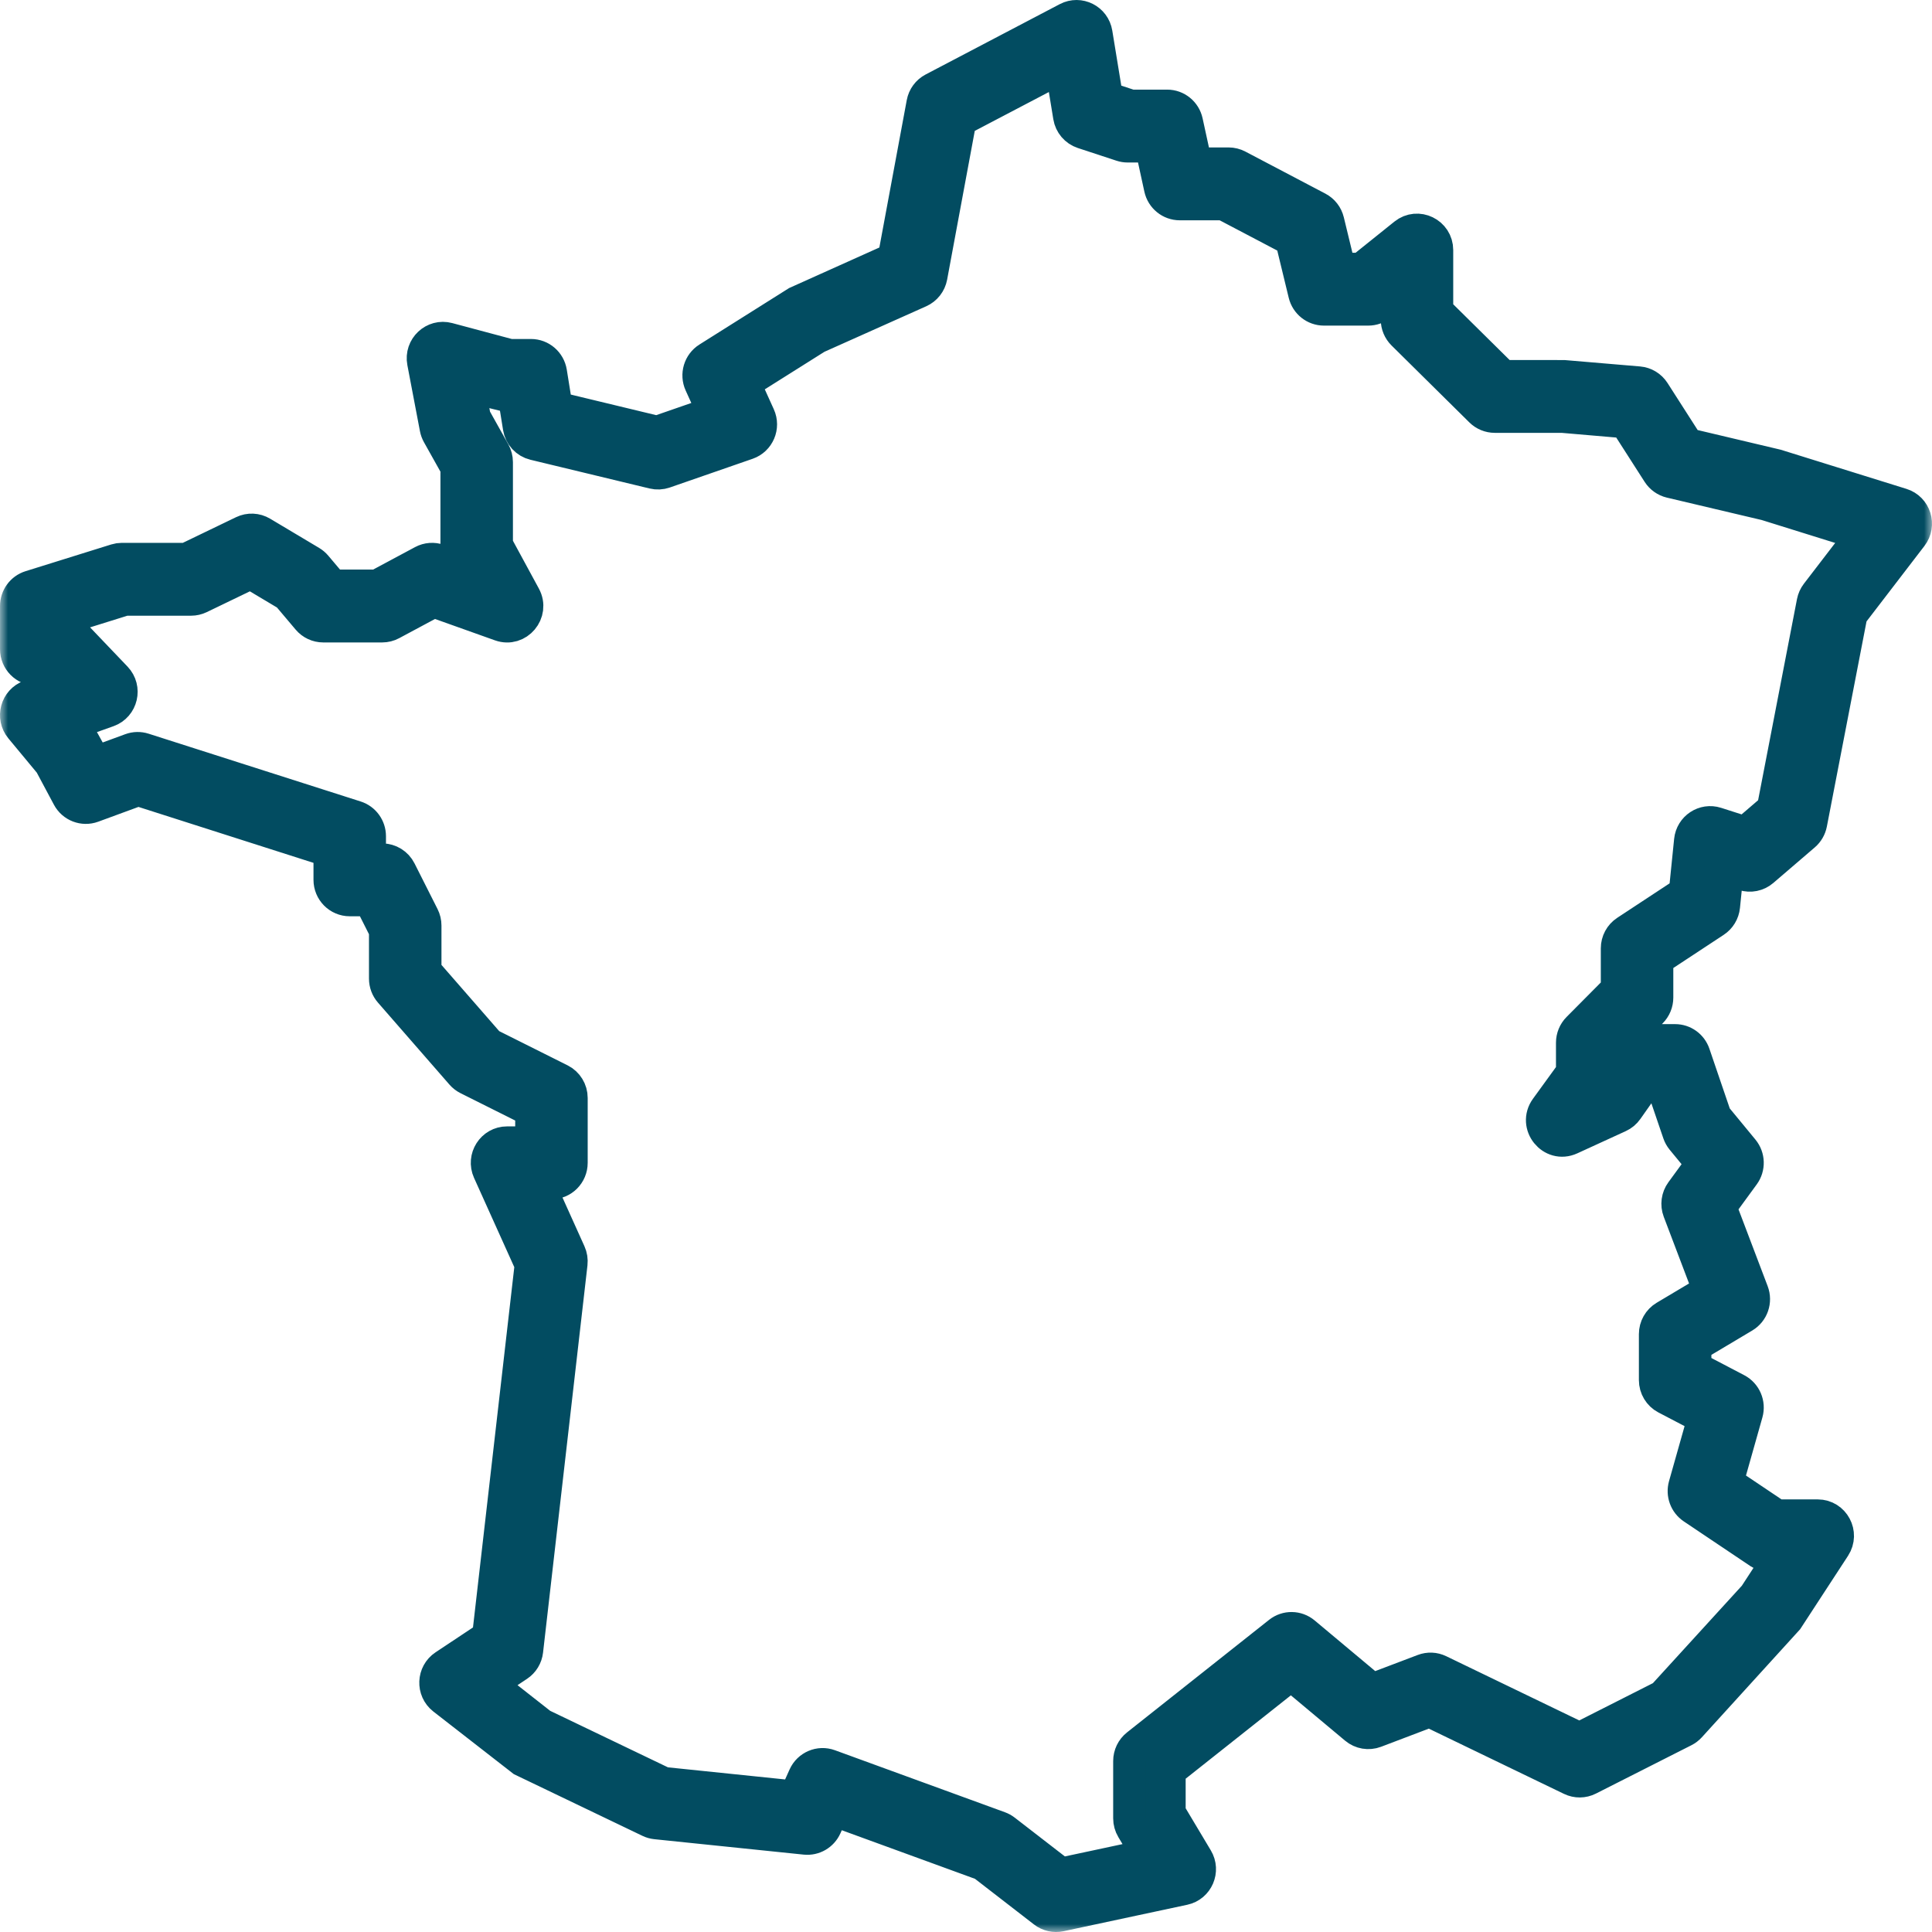<?xml version="1.0" encoding="utf-8"?>
<svg xmlns="http://www.w3.org/2000/svg" width="118" height="118" viewBox="0 0 118 118" fill="none">
<mask id="path-1-outside-1_689_942" maskUnits="userSpaceOnUse" x="0" y="-1" width="118" height="119" fill="black">
<rect fill="white" y="-1" width="118" height="119"/>
<path fill-rule="evenodd" clip-rule="evenodd" d="M71.416 110.719C72.099 111.862 72.159 111.961 72.631 112.752L73.094 113.527C73.526 114.248 73.123 115.184 72.307 115.358L64.752 116.974C64.406 117.047 64.044 116.965 63.763 116.748L60.036 113.865L50.884 110.527L50.416 111.566C50.201 112.045 49.707 112.332 49.188 112.279L40.066 111.337C39.928 111.323 39.794 111.285 39.669 111.225L31.91 107.502L27.077 103.741C26.421 103.225 26.461 102.212 27.155 101.751L29.829 99.974L32.436 77.234L29.864 71.529C29.499 70.718 30.086 69.796 30.969 69.796H32.467V67.82L28.576 65.874C28.434 65.803 28.308 65.705 28.203 65.585L23.839 60.58C23.643 60.356 23.536 60.068 23.536 59.77V56.822L22.599 54.963H21.36C20.69 54.963 20.147 54.414 20.147 53.738V51.97L8.435 48.227L5.658 49.247C5.091 49.455 4.46 49.212 4.175 48.677L3.081 46.629L1.284 44.463C0.74 43.808 1.011 42.806 1.809 42.521L4.011 41.735L3.191 40.876H2.214C1.544 40.876 1.001 40.327 1.001 39.65V37.013C1.001 36.476 1.347 36.001 1.856 35.842L7.089 34.209C7.205 34.173 7.326 34.155 7.447 34.155H11.396L14.849 32.49C15.214 32.314 15.642 32.333 15.99 32.541L18.981 34.325C19.096 34.394 19.2 34.482 19.287 34.585L20.303 35.788H23.04L25.82 34.298C26.12 34.137 26.473 34.111 26.793 34.225L28.38 34.79L28.05 34.184C27.953 34.004 27.901 33.801 27.901 33.595V28.548L26.766 26.52C26.702 26.404 26.656 26.279 26.631 26.148L25.863 22.115C25.694 21.228 26.501 20.468 27.365 20.699L31.127 21.704H32.431C33.026 21.704 33.533 22.139 33.629 22.732L33.98 24.915L40.129 26.397L43.587 25.198L42.789 23.439C42.535 22.878 42.733 22.215 43.251 21.889L48.67 18.477L54.596 15.814L56.365 6.296C56.434 5.926 56.667 5.608 56.999 5.435L65.19 1.139C65.923 0.755 66.813 1.205 66.947 2.027L67.595 5.99L69.066 6.474H71.288C71.858 6.474 72.351 6.875 72.473 7.437L73.032 10.005H75.037C75.233 10.005 75.425 10.052 75.598 10.143L80.486 12.712C80.796 12.875 81.021 13.165 81.104 13.508L81.814 16.437H83.147L85.79 14.316C86.585 13.678 87.758 14.25 87.758 15.275V19.002L91.79 22.987L95.521 22.991L100.088 23.378C100.462 23.41 100.801 23.615 101.005 23.933L103.064 27.146L108.498 28.433L116.143 30.814C116.954 31.066 117.264 32.058 116.745 32.735L113.064 37.533L110.596 50.297C110.543 50.57 110.4 50.816 110.191 50.996L107.658 53.169C107.339 53.443 106.903 53.531 106.505 53.404L105.507 53.084L105.276 55.358C105.238 55.726 105.038 56.057 104.731 56.259L101.2 58.584V60.927C101.2 61.253 101.071 61.565 100.843 61.795L98.462 64.192V64.827L98.997 64.067C99.224 63.743 99.593 63.55 99.986 63.55H102.311C102.829 63.55 103.29 63.882 103.458 64.377L104.76 68.194L106.444 70.238C106.801 70.672 106.819 71.295 106.488 71.749L105.055 73.711L107.028 78.909C107.24 79.468 107.022 80.099 106.512 80.403L103.525 82.183V83.547L106.069 84.879C106.581 85.147 106.836 85.742 106.678 86.303L105.479 90.546L108.506 92.578H111.02C111.986 92.578 112.565 93.662 112.034 94.477L109.153 98.894L103.203 105.435C103.104 105.544 102.986 105.634 102.855 105.7L97.024 108.653C96.689 108.823 96.295 108.827 95.957 108.663L87.315 104.492L83.997 105.752C83.59 105.906 83.132 105.829 82.796 105.548L78.859 102.256L71.416 108.154L71.416 110.719ZM69.164 111.693C69.049 111.502 68.989 111.283 68.989 111.059V107.558C68.989 107.182 69.161 106.827 69.454 106.594L78.131 99.719C78.58 99.362 79.214 99.371 79.654 99.739L83.802 103.208L86.945 102.015C87.254 101.897 87.597 101.912 87.895 102.056L96.467 106.194L101.569 103.611L107.181 97.463L108.768 95.029H108.14C107.901 95.029 107.667 94.958 107.468 94.824L103.397 92.091C102.957 91.796 102.757 91.248 102.901 90.735L104.072 86.594L101.752 85.381C101.35 85.17 101.098 84.75 101.098 84.293V81.483C101.098 81.05 101.324 80.649 101.694 80.428L104.394 78.819L102.551 73.962C102.404 73.573 102.462 73.133 102.708 72.797L103.97 71.068L102.751 69.588C102.658 69.474 102.585 69.344 102.537 69.203L101.445 66.001H100.613L99.369 67.769C99.245 67.946 99.077 68.086 98.882 68.175L95.921 69.533C94.784 70.054 93.702 68.71 94.44 67.693L96.034 65.496V63.684C96.034 63.359 96.163 63.046 96.391 62.817L98.772 60.419V57.92C98.772 57.506 98.979 57.12 99.323 56.894L102.921 54.526L103.245 51.336C103.324 50.562 104.086 50.058 104.819 50.293L106.598 50.863L108.295 49.407L110.736 36.778C110.773 36.59 110.852 36.414 110.968 36.262L113.753 32.633L107.863 30.796L102.034 29.419C101.729 29.346 101.463 29.157 101.292 28.892L99.29 25.769L95.419 25.437H91.294C90.977 25.437 90.672 25.311 90.445 25.087L85.696 20.392C85.463 20.162 85.331 19.847 85.331 19.517V17.813L84.325 18.621C84.111 18.793 83.844 18.887 83.57 18.887H80.862C80.302 18.887 79.816 18.502 79.683 17.953L78.877 14.629L74.74 12.455H72.055C71.486 12.455 70.993 12.055 70.871 11.492L70.312 8.925H68.873C68.745 8.925 68.618 8.904 68.497 8.864L66.141 8.089C65.711 7.947 65.394 7.575 65.32 7.124L64.825 4.092L58.641 7.334L56.864 16.899C56.79 17.295 56.528 17.63 56.163 17.793L49.881 20.602L45.44 23.398L46.35 25.407C46.649 26.066 46.32 26.84 45.642 27.076L40.584 28.83C40.366 28.906 40.132 28.917 39.908 28.863L32.63 27.108C32.154 26.994 31.793 26.601 31.714 26.113L31.399 24.154H30.969C30.899 24.154 30.113 23.958 28.61 23.566L28.977 25.488L30.171 27.623C30.274 27.807 30.328 28.014 30.328 28.226V33.282L32.033 36.424C32.568 37.41 31.615 38.542 30.565 38.168L26.487 36.714L23.911 38.095C23.736 38.189 23.541 38.238 23.342 38.238H19.742C19.387 38.238 19.049 38.081 18.819 37.807L17.572 36.331L15.311 34.982L12.194 36.486C12.031 36.564 11.852 36.605 11.671 36.605H7.63L3.427 37.917V38.425C4.036 38.425 4.351 38.56 4.58 38.8L7.067 41.405C7.679 42.047 7.43 43.114 6.598 43.411L4.267 44.243L5.02 45.151L5.813 46.582L7.992 45.782C8.244 45.689 8.518 45.683 8.774 45.765L21.726 49.905C22.231 50.066 22.574 50.539 22.574 51.073V52.513H23.342C23.799 52.513 24.216 52.771 24.424 53.182L25.831 55.972C25.918 56.144 25.963 56.334 25.963 56.528V59.308L29.867 63.785L34.219 65.962C34.632 66.169 34.894 66.594 34.894 67.059V71.022C34.894 71.698 34.351 72.247 33.68 72.247H32.855L34.785 76.529C34.876 76.731 34.911 76.956 34.886 77.177L32.174 100.823C32.133 101.183 31.936 101.506 31.636 101.705L29.904 102.857L33.072 105.346L40.521 108.92L48.568 109.751L49.137 108.483C49.399 107.902 50.059 107.621 50.654 107.838L61.036 111.625C61.153 111.668 61.263 111.728 61.362 111.804L64.795 114.459C68.061 113.761 69.341 113.487 70.135 113.318C69.915 112.949 69.724 112.63 69.163 111.692L69.164 111.693Z"/>
</mask>
<path fill-rule="evenodd" clip-rule="evenodd" d="M71.416 110.719C72.099 111.862 72.159 111.961 72.631 112.752L73.094 113.527C73.526 114.248 73.123 115.184 72.307 115.358L64.752 116.974C64.406 117.047 64.044 116.965 63.763 116.748L60.036 113.865L50.884 110.527L50.416 111.566C50.201 112.045 49.707 112.332 49.188 112.279L40.066 111.337C39.928 111.323 39.794 111.285 39.669 111.225L31.91 107.502L27.077 103.741C26.421 103.225 26.461 102.212 27.155 101.751L29.829 99.974L32.436 77.234L29.864 71.529C29.499 70.718 30.086 69.796 30.969 69.796H32.467V67.82L28.576 65.874C28.434 65.803 28.308 65.705 28.203 65.585L23.839 60.58C23.643 60.356 23.536 60.068 23.536 59.77V56.822L22.599 54.963H21.36C20.69 54.963 20.147 54.414 20.147 53.738V51.97L8.435 48.227L5.658 49.247C5.091 49.455 4.46 49.212 4.175 48.677L3.081 46.629L1.284 44.463C0.74 43.808 1.011 42.806 1.809 42.521L4.011 41.735L3.191 40.876H2.214C1.544 40.876 1.001 40.327 1.001 39.65V37.013C1.001 36.476 1.347 36.001 1.856 35.842L7.089 34.209C7.205 34.173 7.326 34.155 7.447 34.155H11.396L14.849 32.49C15.214 32.314 15.642 32.333 15.99 32.541L18.981 34.325C19.096 34.394 19.2 34.482 19.287 34.585L20.303 35.788H23.04L25.82 34.298C26.12 34.137 26.473 34.111 26.793 34.225L28.38 34.79L28.05 34.184C27.953 34.004 27.901 33.801 27.901 33.595V28.548L26.766 26.52C26.702 26.404 26.656 26.279 26.631 26.148L25.863 22.115C25.694 21.228 26.501 20.468 27.365 20.699L31.127 21.704H32.431C33.026 21.704 33.533 22.139 33.629 22.732L33.98 24.915L40.129 26.397L43.587 25.198L42.789 23.439C42.535 22.878 42.733 22.215 43.251 21.889L48.67 18.477L54.596 15.814L56.365 6.296C56.434 5.926 56.667 5.608 56.999 5.435L65.19 1.139C65.923 0.755 66.813 1.205 66.947 2.027L67.595 5.99L69.066 6.474H71.288C71.858 6.474 72.351 6.875 72.473 7.437L73.032 10.005H75.037C75.233 10.005 75.425 10.052 75.598 10.143L80.486 12.712C80.796 12.875 81.021 13.165 81.104 13.508L81.814 16.437H83.147L85.79 14.316C86.585 13.678 87.758 14.25 87.758 15.275V19.002L91.79 22.987L95.521 22.991L100.088 23.378C100.462 23.41 100.801 23.615 101.005 23.933L103.064 27.146L108.498 28.433L116.143 30.814C116.954 31.066 117.264 32.058 116.745 32.735L113.064 37.533L110.596 50.297C110.543 50.57 110.4 50.816 110.191 50.996L107.658 53.169C107.339 53.443 106.903 53.531 106.505 53.404L105.507 53.084L105.276 55.358C105.238 55.726 105.038 56.057 104.731 56.259L101.2 58.584V60.927C101.2 61.253 101.071 61.565 100.843 61.795L98.462 64.192V64.827L98.997 64.067C99.224 63.743 99.593 63.55 99.986 63.55H102.311C102.829 63.55 103.29 63.882 103.458 64.377L104.76 68.194L106.444 70.238C106.801 70.672 106.819 71.295 106.488 71.749L105.055 73.711L107.028 78.909C107.24 79.468 107.022 80.099 106.512 80.403L103.525 82.183V83.547L106.069 84.879C106.581 85.147 106.836 85.742 106.678 86.303L105.479 90.546L108.506 92.578H111.02C111.986 92.578 112.565 93.662 112.034 94.477L109.153 98.894L103.203 105.435C103.104 105.544 102.986 105.634 102.855 105.7L97.024 108.653C96.689 108.823 96.295 108.827 95.957 108.663L87.315 104.492L83.997 105.752C83.59 105.906 83.132 105.829 82.796 105.548L78.859 102.256L71.416 108.154L71.416 110.719ZM69.164 111.693C69.049 111.502 68.989 111.283 68.989 111.059V107.558C68.989 107.182 69.161 106.827 69.454 106.594L78.131 99.719C78.58 99.362 79.214 99.371 79.654 99.739L83.802 103.208L86.945 102.015C87.254 101.897 87.597 101.912 87.895 102.056L96.467 106.194L101.569 103.611L107.181 97.463L108.768 95.029H108.14C107.901 95.029 107.667 94.958 107.468 94.824L103.397 92.091C102.957 91.796 102.757 91.248 102.901 90.735L104.072 86.594L101.752 85.381C101.35 85.17 101.098 84.75 101.098 84.293V81.483C101.098 81.05 101.324 80.649 101.694 80.428L104.394 78.819L102.551 73.962C102.404 73.573 102.462 73.133 102.708 72.797L103.97 71.068L102.751 69.588C102.658 69.474 102.585 69.344 102.537 69.203L101.445 66.001H100.613L99.369 67.769C99.245 67.946 99.077 68.086 98.882 68.175L95.921 69.533C94.784 70.054 93.702 68.71 94.44 67.693L96.034 65.496V63.684C96.034 63.359 96.163 63.046 96.391 62.817L98.772 60.419V57.92C98.772 57.506 98.979 57.12 99.323 56.894L102.921 54.526L103.245 51.336C103.324 50.562 104.086 50.058 104.819 50.293L106.598 50.863L108.295 49.407L110.736 36.778C110.773 36.59 110.852 36.414 110.968 36.262L113.753 32.633L107.863 30.796L102.034 29.419C101.729 29.346 101.463 29.157 101.292 28.892L99.29 25.769L95.419 25.437H91.294C90.977 25.437 90.672 25.311 90.445 25.087L85.696 20.392C85.463 20.162 85.331 19.847 85.331 19.517V17.813L84.325 18.621C84.111 18.793 83.844 18.887 83.57 18.887H80.862C80.302 18.887 79.816 18.502 79.683 17.953L78.877 14.629L74.74 12.455H72.055C71.486 12.455 70.993 12.055 70.871 11.492L70.312 8.925H68.873C68.745 8.925 68.618 8.904 68.497 8.864L66.141 8.089C65.711 7.947 65.394 7.575 65.32 7.124L64.825 4.092L58.641 7.334L56.864 16.899C56.79 17.295 56.528 17.63 56.163 17.793L49.881 20.602L45.44 23.398L46.35 25.407C46.649 26.066 46.32 26.84 45.642 27.076L40.584 28.83C40.366 28.906 40.132 28.917 39.908 28.863L32.63 27.108C32.154 26.994 31.793 26.601 31.714 26.113L31.399 24.154H30.969C30.899 24.154 30.113 23.958 28.61 23.566L28.977 25.488L30.171 27.623C30.274 27.807 30.328 28.014 30.328 28.226V33.282L32.033 36.424C32.568 37.41 31.615 38.542 30.565 38.168L26.487 36.714L23.911 38.095C23.736 38.189 23.541 38.238 23.342 38.238H19.742C19.387 38.238 19.049 38.081 18.819 37.807L17.572 36.331L15.311 34.982L12.194 36.486C12.031 36.564 11.852 36.605 11.671 36.605H7.63L3.427 37.917V38.425C4.036 38.425 4.351 38.56 4.58 38.8L7.067 41.405C7.679 42.047 7.43 43.114 6.598 43.411L4.267 44.243L5.02 45.151L5.813 46.582L7.992 45.782C8.244 45.689 8.518 45.683 8.774 45.765L21.726 49.905C22.231 50.066 22.574 50.539 22.574 51.073V52.513H23.342C23.799 52.513 24.216 52.771 24.424 53.182L25.831 55.972C25.918 56.144 25.963 56.334 25.963 56.528V59.308L29.867 63.785L34.219 65.962C34.632 66.169 34.894 66.594 34.894 67.059V71.022C34.894 71.698 34.351 72.247 33.68 72.247H32.855L34.785 76.529C34.876 76.731 34.911 76.956 34.886 77.177L32.174 100.823C32.133 101.183 31.936 101.506 31.636 101.705L29.904 102.857L33.072 105.346L40.521 108.92L48.568 109.751L49.137 108.483C49.399 107.902 50.059 107.621 50.654 107.838L61.036 111.625C61.153 111.668 61.263 111.728 61.362 111.804L64.795 114.459C68.061 113.761 69.341 113.487 70.135 113.318C69.915 112.949 69.724 112.63 69.163 111.692L69.164 111.693Z" fill="#024C61"/>
<path fill-rule="evenodd" clip-rule="evenodd" d="M71.416 110.719C72.099 111.862 72.159 111.961 72.631 112.752L73.094 113.527C73.526 114.248 73.123 115.184 72.307 115.358L64.752 116.974C64.406 117.047 64.044 116.965 63.763 116.748L60.036 113.865L50.884 110.527L50.416 111.566C50.201 112.045 49.707 112.332 49.188 112.279L40.066 111.337C39.928 111.323 39.794 111.285 39.669 111.225L31.91 107.502L27.077 103.741C26.421 103.225 26.461 102.212 27.155 101.751L29.829 99.974L32.436 77.234L29.864 71.529C29.499 70.718 30.086 69.796 30.969 69.796H32.467V67.82L28.576 65.874C28.434 65.803 28.308 65.705 28.203 65.585L23.839 60.58C23.643 60.356 23.536 60.068 23.536 59.77V56.822L22.599 54.963H21.36C20.69 54.963 20.147 54.414 20.147 53.738V51.97L8.435 48.227L5.658 49.247C5.091 49.455 4.46 49.212 4.175 48.677L3.081 46.629L1.284 44.463C0.74 43.808 1.011 42.806 1.809 42.521L4.011 41.735L3.191 40.876H2.214C1.544 40.876 1.001 40.327 1.001 39.65V37.013C1.001 36.476 1.347 36.001 1.856 35.842L7.089 34.209C7.205 34.173 7.326 34.155 7.447 34.155H11.396L14.849 32.49C15.214 32.314 15.642 32.333 15.99 32.541L18.981 34.325C19.096 34.394 19.2 34.482 19.287 34.585L20.303 35.788H23.04L25.82 34.298C26.12 34.137 26.473 34.111 26.793 34.225L28.38 34.79L28.05 34.184C27.953 34.004 27.901 33.801 27.901 33.595V28.548L26.766 26.52C26.702 26.404 26.656 26.279 26.631 26.148L25.863 22.115C25.694 21.228 26.501 20.468 27.365 20.699L31.127 21.704H32.431C33.026 21.704 33.533 22.139 33.629 22.732L33.98 24.915L40.129 26.397L43.587 25.198L42.789 23.439C42.535 22.878 42.733 22.215 43.251 21.889L48.67 18.477L54.596 15.814L56.365 6.296C56.434 5.926 56.667 5.608 56.999 5.435L65.19 1.139C65.923 0.755 66.813 1.205 66.947 2.027L67.595 5.99L69.066 6.474H71.288C71.858 6.474 72.351 6.875 72.473 7.437L73.032 10.005H75.037C75.233 10.005 75.425 10.052 75.598 10.143L80.486 12.712C80.796 12.875 81.021 13.165 81.104 13.508L81.814 16.437H83.147L85.79 14.316C86.585 13.678 87.758 14.25 87.758 15.275V19.002L91.79 22.987L95.521 22.991L100.088 23.378C100.462 23.41 100.801 23.615 101.005 23.933L103.064 27.146L108.498 28.433L116.143 30.814C116.954 31.066 117.264 32.058 116.745 32.735L113.064 37.533L110.596 50.297C110.543 50.57 110.4 50.816 110.191 50.996L107.658 53.169C107.339 53.443 106.903 53.531 106.505 53.404L105.507 53.084L105.276 55.358C105.238 55.726 105.038 56.057 104.731 56.259L101.2 58.584V60.927C101.2 61.253 101.071 61.565 100.843 61.795L98.462 64.192V64.827L98.997 64.067C99.224 63.743 99.593 63.55 99.986 63.55H102.311C102.829 63.55 103.29 63.882 103.458 64.377L104.76 68.194L106.444 70.238C106.801 70.672 106.819 71.295 106.488 71.749L105.055 73.711L107.028 78.909C107.24 79.468 107.022 80.099 106.512 80.403L103.525 82.183V83.547L106.069 84.879C106.581 85.147 106.836 85.742 106.678 86.303L105.479 90.546L108.506 92.578H111.02C111.986 92.578 112.565 93.662 112.034 94.477L109.153 98.894L103.203 105.435C103.104 105.544 102.986 105.634 102.855 105.7L97.024 108.653C96.689 108.823 96.295 108.827 95.957 108.663L87.315 104.492L83.997 105.752C83.59 105.906 83.132 105.829 82.796 105.548L78.859 102.256L71.416 108.154L71.416 110.719ZM69.164 111.693C69.049 111.502 68.989 111.283 68.989 111.059V107.558C68.989 107.182 69.161 106.827 69.454 106.594L78.131 99.719C78.58 99.362 79.214 99.371 79.654 99.739L83.802 103.208L86.945 102.015C87.254 101.897 87.597 101.912 87.895 102.056L96.467 106.194L101.569 103.611L107.181 97.463L108.768 95.029H108.14C107.901 95.029 107.667 94.958 107.468 94.824L103.397 92.091C102.957 91.796 102.757 91.248 102.901 90.735L104.072 86.594L101.752 85.381C101.35 85.17 101.098 84.75 101.098 84.293V81.483C101.098 81.05 101.324 80.649 101.694 80.428L104.394 78.819L102.551 73.962C102.404 73.573 102.462 73.133 102.708 72.797L103.97 71.068L102.751 69.588C102.658 69.474 102.585 69.344 102.537 69.203L101.445 66.001H100.613L99.369 67.769C99.245 67.946 99.077 68.086 98.882 68.175L95.921 69.533C94.784 70.054 93.702 68.71 94.44 67.693L96.034 65.496V63.684C96.034 63.359 96.163 63.046 96.391 62.817L98.772 60.419V57.92C98.772 57.506 98.979 57.12 99.323 56.894L102.921 54.526L103.245 51.336C103.324 50.562 104.086 50.058 104.819 50.293L106.598 50.863L108.295 49.407L110.736 36.778C110.773 36.59 110.852 36.414 110.968 36.262L113.753 32.633L107.863 30.796L102.034 29.419C101.729 29.346 101.463 29.157 101.292 28.892L99.29 25.769L95.419 25.437H91.294C90.977 25.437 90.672 25.311 90.445 25.087L85.696 20.392C85.463 20.162 85.331 19.847 85.331 19.517V17.813L84.325 18.621C84.111 18.793 83.844 18.887 83.57 18.887H80.862C80.302 18.887 79.816 18.502 79.683 17.953L78.877 14.629L74.74 12.455H72.055C71.486 12.455 70.993 12.055 70.871 11.492L70.312 8.925H68.873C68.745 8.925 68.618 8.904 68.497 8.864L66.141 8.089C65.711 7.947 65.394 7.575 65.32 7.124L64.825 4.092L58.641 7.334L56.864 16.899C56.79 17.295 56.528 17.63 56.163 17.793L49.881 20.602L45.44 23.398L46.35 25.407C46.649 26.066 46.32 26.84 45.642 27.076L40.584 28.83C40.366 28.906 40.132 28.917 39.908 28.863L32.63 27.108C32.154 26.994 31.793 26.601 31.714 26.113L31.399 24.154H30.969C30.899 24.154 30.113 23.958 28.61 23.566L28.977 25.488L30.171 27.623C30.274 27.807 30.328 28.014 30.328 28.226V33.282L32.033 36.424C32.568 37.41 31.615 38.542 30.565 38.168L26.487 36.714L23.911 38.095C23.736 38.189 23.541 38.238 23.342 38.238H19.742C19.387 38.238 19.049 38.081 18.819 37.807L17.572 36.331L15.311 34.982L12.194 36.486C12.031 36.564 11.852 36.605 11.671 36.605H7.63L3.427 37.917V38.425C4.036 38.425 4.351 38.56 4.58 38.8L7.067 41.405C7.679 42.047 7.43 43.114 6.598 43.411L4.267 44.243L5.02 45.151L5.813 46.582L7.992 45.782C8.244 45.689 8.518 45.683 8.774 45.765L21.726 49.905C22.231 50.066 22.574 50.539 22.574 51.073V52.513H23.342C23.799 52.513 24.216 52.771 24.424 53.182L25.831 55.972C25.918 56.144 25.963 56.334 25.963 56.528V59.308L29.867 63.785L34.219 65.962C34.632 66.169 34.894 66.594 34.894 67.059V71.022C34.894 71.698 34.351 72.247 33.68 72.247H32.855L34.785 76.529C34.876 76.731 34.911 76.956 34.886 77.177L32.174 100.823C32.133 101.183 31.936 101.506 31.636 101.705L29.904 102.857L33.072 105.346L40.521 108.92L48.568 109.751L49.137 108.483C49.399 107.902 50.059 107.621 50.654 107.838L61.036 111.625C61.153 111.668 61.263 111.728 61.362 111.804L64.795 114.459C68.061 113.761 69.341 113.487 70.135 113.318C69.915 112.949 69.724 112.63 69.163 111.692L69.164 111.693Z" stroke="#024C61" stroke-width="2" mask="url(#path-1-outside-1_689_942)"/>
</svg>